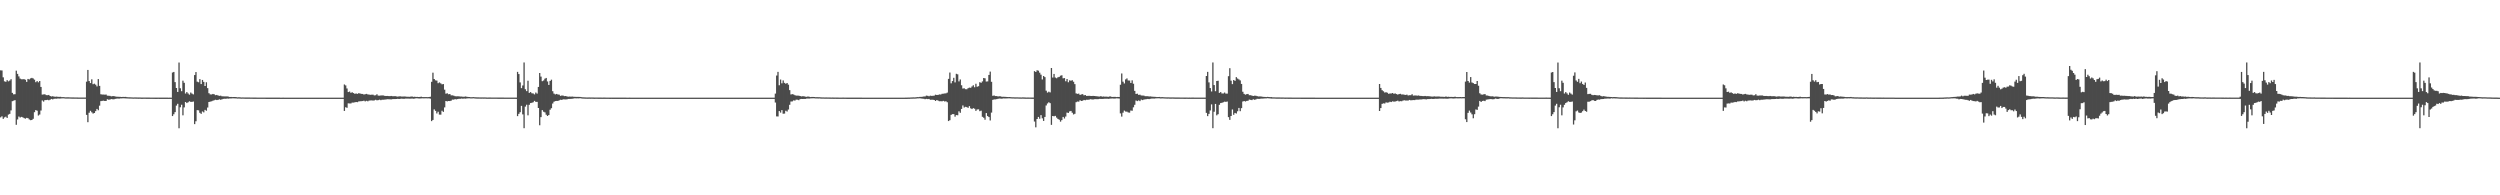 <?xml version="1.0" encoding="UTF-8"?>
<svg xmlns="http://www.w3.org/2000/svg" width="1920" height="150">
  <path d="M0 54.005h1v36.156H0zM1 54.103h1v35.265H1zM2 59.387h1v31.915H2zM3 62.486h1v27.681H3zM4 62.814h1v26.799H4zM5 61.532h1v29.040H5zM6 62.456h1v25.560H6zM7 61.859h1v25.602H7zM8 60.832h1v23.935H8zM9 71.318h1v6.391H9zM10 72.446h1v4.874H10zM11 72.327h1v4.575H11zM12 54.274h1v41.583H12zM13 56.729h1v35.041H13zM14 58.696h1v30.789H14zM15 60.368h1v29.903H15zM16 60.884h1v28.893H16zM17 60.876h1v29.241H17zM18 60.761h1v29.961H18zM19 61.214h1v29.942H19zM20 62.851h1v27.658H20zM21 60.619h1v30.155H21zM22 60.993h1v30.766H22zM23 60.215h1v32.108H23zM24 59.815h1v32.360H24zM25 60.278h1v30.974H25zM26 61.200h1v24.975H26zM27 63.111h1v21.402H27zM28 62.258h1v22.803H28zM29 63.213h1v25.523H29zM30 62.192h1v25.756H30zM31 66.765h1v18.119H31zM32 72.678h1v4.469H32zM33 72.486h1v5.526H33zM34 72.417h1v4.467H34zM35 73.063h1v3.806H35zM36 73.115h1v3.539H36zM37 72.917h1v4.066H37zM38 73.729h1v2.867H38zM39 74.065h1v1.895H39zM40 73.868h1v2.450H40zM41 74.166h1v1.692H41zM42 74.277h1v1.510H42zM43 74.215h1v1.598H43zM44 74.337h1v1.271H44zM45 74.383h1v1.344H45zM46 74.367h1v1.304H46zM47 74.575h1v1.000H47zM48 74.540h1v1.000H48zM49 74.644h1v1.000H49zM50 74.734h1v1.000H50zM51 74.705h1v1.000H51zM52 74.716h1v1.000H52zM53 74.732h1v1.000H53zM54 74.787h1v1.000H54zM55 74.805h1v1.000H55zM56 74.823h1v1.000H56zM57 74.830h1v1.000H57zM58 74.828h1v1.000H58zM59 74.876h1v1.000H59zM60 74.890h1v1.000H60zM61 74.902h1v1.000H61zM62 74.881h1v1.000H62zM63 74.883h1v1.000H63zM64 74.903h1v1.000H64zM65 74.901h1v1.000H65zM66 62.701h1v25.532H66zM67 53.718h1v40.145H67zM68 62.282h1v24.274H68zM69 63.800h1v21.275H69zM70 60.905h1v25.371H70zM71 64.654h1v22.590H71zM72 64.244h1v22.553H72zM73 65.040h1v20.316H73zM74 66.377h1v17.264H74zM75 60.743h1v23.930H75zM76 65.934h1v15.197H76zM77 72.387h1v5.299H77zM78 72.575h1v4.872H78zM79 72.577h1v4.729H79zM80 72.701h1v4.882H80zM81 72.610h1v4.908H81zM82 73.463h1v2.755H82zM83 73.514h1v3.062H83zM84 73.616h1v2.823H84zM85 73.959h1v2.127H85zM86 73.807h1v2.429H86zM87 73.783h1v2.483H87zM88 74.106h1v1.844H88zM89 74.266h1v1.505H89zM90 74.297h1v1.402H90zM91 74.358h1v1.428H91zM92 74.410h1v1.168H92zM93 74.494h1v1.100H93zM94 74.388h1v1.093H94zM95 74.430h1v1.103H95zM96 74.401h1v1.177H96zM97 74.605h1v1.000H97zM98 74.696h1v1.000H98zM99 74.706h1v1.000H99zM100 74.749h1v1.000H100zM101 74.787h1v1.000H101zM102 74.830h1v1.000H102zM103 74.779h1v1.000H103zM104 74.823h1v1.000H104zM105 74.849h1v1.000H105zM106 74.864h1v1.000H106zM107 74.846h1v1.000H107zM108 74.906h1v1.000H108zM109 74.911h1v1.000H109zM110 74.904h1v1.000H110zM111 74.899h1v1.000H111zM112 74.919h1v1.000H112zM113 74.929h1v1.000H113zM114 74.906h1v1.000H114zM115 74.933h1v1.000H115zM116 74.947h1v1.000H116zM117 74.942h1v1.000H117zM118 74.956h1v1.000H118zM119 74.957h1v1.000H119zM120 74.957h1v1.000H120zM121 74.954h1v1.000H121zM122 74.957h1v1.000H122zM123 74.961h1v1.000H123zM124 74.968h1v1.000H124zM125 74.978h1v1.000H125zM126 74.975h1v1.000H126zM127 74.968h1v1.000H127zM128 74.975h1v1.000H128zM129 74.987h1v1.000H129zM130 74.982h1v1.000H130zM131 74.984h1v1.000H131zM132 55.730h1v33.389H132zM133 55.268h1v32.501H133zM134 63.077h1v23.063H134zM135 67.584h1v13.500H135zM136 70.610h1v9.114H136zM137 48.015h1v50.508H137zM138 67.811h1v14.576H138zM139 70.047h1v10.401H139zM140 61.960h1v26.612H140zM141 63.606h1v18.873H141zM142 71.813h1v6.526H142zM143 70.696h1v8.471H143zM144 71.756h1v6.795H144zM145 72.686h1v5.073H145zM146 71.090h1v7.142H146zM147 71.891h1v6.341H147zM148 72.482h1v5.488H148zM149 57.638h1v37.672H149zM150 55.369h1v37.784H150zM151 62.715h1v21.871H151zM152 63.187h1v21.569H152zM153 60.772h1v25.837H153zM154 64.550h1v22.891H154zM155 61.408h1v24.182H155zM156 62.856h1v23.479H156zM157 66.051h1v18.307H157zM158 63.171h1v21.863H158zM159 67.681h1v14.907H159zM160 71.554h1v6.793H160zM161 72.497h1v5.557H161zM162 72.535h1v5.264H162zM163 72.127h1v5.250H163zM164 72.394h1v4.614H164zM165 73.134h1v3.440H165zM166 72.934h1v3.930H166zM167 73.315h1v3.389H167zM168 73.640h1v2.654H168zM169 73.498h1v3.124H169zM170 73.941h1v2.348H170zM171 73.980h1v1.947H171zM172 74.020h1v1.791H172zM173 74.053h1v1.816H173zM174 74.057h1v1.626H174zM175 74.186h1v1.569H175zM176 74.510h1v1.104H176zM177 74.446h1v1.185H177zM178 74.524h1v1.000H178zM179 74.516h1v1.019H179zM180 74.488h1v1.065H180zM181 74.604h1v1.000H181zM182 74.748h1v1.000H182zM183 74.665h1v1.000H183zM184 74.771h1v1.000H184zM185 74.836h1v1.000H185zM186 74.795h1v1.000H186zM187 74.829h1v1.000H187zM188 74.859h1v1.000H188zM189 74.865h1v1.000H189zM190 74.875h1v1.000H190zM191 74.872h1v1.000H191zM192 74.885h1v1.000H192zM193 74.898h1v1.000H193zM194 74.912h1v1.000H194zM195 74.911h1v1.000H195zM196 74.923h1v1.000H196zM197 74.936h1v1.000H197zM198 74.935h1v1.000H198zM199 74.935h1v1.000H199zM200 74.950h1v1.000H200zM201 74.947h1v1.000H201zM202 74.954h1v1.000H202zM203 74.951h1v1.000H203zM204 74.958h1v1.000H204zM205 74.961h1v1.000H205zM206 74.966h1v1.000H206zM207 74.962h1v1.000H207zM208 74.975h1v1.000H208zM209 74.974h1v1.000H209zM210 74.977h1v1.000H210zM211 74.974h1v1.000H211zM212 74.977h1v1.000H212zM213 74.980h1v1.000H213zM214 74.980h1v1.000H214zM215 74.984h1v1.000H215zM216 74.987h1v1.000H216zM217 74.983h1v1.000H217zM218 74.987h1v1.000H218zM219 74.984h1v1.000H219zM220 74.990h1v1.000H220zM221 74.990h1v1.000H221zM222 74.990h1v1.000H222zM223 74.989h1v1.000H223zM224 74.993h1v1.000H224zM225 74.993h1v1.000H225zM226 74.994h1v1.000H226zM227 74.994h1v1.000H227zM228 74.994h1v1.000H228zM229 74.995h1v1.000H229zM230 74.995h1v1.000H230zM231 74.995h1v1.000H231zM232 74.995h1v1.000H232zM233 74.996h1v1.000H233zM234 74.996h1v1.000H234zM235 74.997h1v1.000H235zM236 74.997h1v1.000H236zM237 74.997h1v1.000H237zM238 74.998h1v1.000H238zM239 74.997h1v1.000H239zM240 74.998h1v1.000H240zM241 74.998h1v1.000H241zM242 74.998h1v1.000H242zM243 74.998h1v1.000H243zM244 74.998h1v1.000H244zM245 74.999h1v1.000H245zM246 74.999h1v1.000H246zM247 74.999h1v1.000H247zM248 74.999h1v1.000H248zM249 74.999h1v1.000H249zM250 74.999h1v1.000H250zM251 74.999h1v1.000H251zM252 74.999h1v1.000H252zM253 74.999h1v1.000H253zM254 74.999h1v1.000H254zM255 74.999h1v1.000H255zM256 74.999h1v1.000H256zM257 75.000h1v1.000H257zM258 75.000h1v1.000H258zM259 75.000h1v1.000H259zM260 75.000h1v1.000H260zM261 75.000h1v1.000H261zM262 75.000h1v1.000H262zM263 75.000h1v1.000H263zM264 64.893h1v20.318H264zM265 65.604h1v16.781H265zM266 67.922h1v14.847H266zM267 70.688h1v8.651H267zM268 70.305h1v9.159H268zM269 71.274h1v8.172H269zM270 70.854h1v7.951H270zM271 71.500h1v7.277H271zM272 72.021h1v6.583H272zM273 71.791h1v6.525H273zM274 72.098h1v6.382H274zM275 71.557h1v6.393H275zM276 71.802h1v5.995H276zM277 72.075h1v5.660H277zM278 72.150h1v5.469H278zM279 72.604h1v4.697H279zM280 72.323h1v5.573H280zM281 72.082h1v5.324H281zM282 72.479h1v5.329H282zM283 72.664h1v4.578H283zM284 72.808h1v4.346H284zM285 72.716h1v4.386H285zM286 72.714h1v4.543H286zM287 73.272h1v3.854H287zM288 73.174h1v3.463H288zM289 72.374h1v4.660H289zM290 73.438h1v3.446H290zM291 73.459h1v3.068H291zM292 73.326h1v3.612H292zM293 73.291h1v3.305H293zM294 73.306h1v3.273H294zM295 73.628h1v2.874H295zM296 73.728h1v2.670H296zM297 73.694h1v2.516H297zM298 73.782h1v2.460H298zM299 73.808h1v2.461H299zM300 73.689h1v2.668H300zM301 73.886h1v2.241H301zM302 73.865h1v2.214H302zM303 73.836h1v2.254H303zM304 74.051h1v1.971H304zM305 74.170h1v1.728H305zM306 73.984h1v2.061H306zM307 73.973h1v1.885H307zM308 74.114h1v1.642H308zM309 74.118h1v1.752H309zM310 74.105h1v1.760H310zM311 74.126h1v1.596H311zM312 74.277h1v1.460H312zM313 74.305h1v1.438H313zM314 74.363h1v1.427H314zM315 74.168h1v1.610H315zM316 74.109h1v1.559H316zM317 74.419h1v1.409H317zM318 74.313h1v1.418H318zM319 74.434h1v1.050H319zM320 74.398h1v1.099H320zM321 74.471h1v1.134H321zM322 74.455h1v1.243H322zM323 74.226h1v1.324H323zM324 74.525h1v1.000H324zM325 74.570h1v1.000H325zM326 74.534h1v1.000H326zM327 74.525h1v1.000H327zM328 74.585h1v1.000H328zM329 74.512h1v1.000H329zM330 74.272h1v1.483H330zM331 62.814h1v30.231H331zM332 55.796h1v36.290H332zM333 60.678h1v23.339H333zM334 61.670h1v23.453H334zM335 61.896h1v25.255H335zM336 63.884h1v21.934H336zM337 63.302h1v24.689H337zM338 63.988h1v24.101H338zM339 64.788h1v20.265H339zM340 64.572h1v21.333H340zM341 68.886h1v13.589H341zM342 71.922h1v5.629H342zM343 71.648h1v6.217H343zM344 72.384h1v5.173H344zM345 72.192h1v5.438H345zM346 73.196h1v4.116H346zM347 73.193h1v3.308H347zM348 73.472h1v3.065H348zM349 73.883h1v2.272H349zM350 73.969h1v2.382H350zM351 73.919h1v2.160H351zM352 74.007h1v1.886H352zM353 74.138h1v1.745H353zM354 74.162h1v1.522H354zM355 74.289h1v1.546H355zM356 74.301h1v1.389H356zM357 74.083h1v1.674H357zM358 74.273h1v1.332H358zM359 74.462h1v1.041H359zM360 74.503h1v1.000H360zM361 74.645h1v1.000H361zM362 74.647h1v1.000H362zM363 74.535h1v1.000H363zM364 74.629h1v1.000H364zM365 74.720h1v1.000H365zM366 74.774h1v1.000H366zM367 74.765h1v1.000H367zM368 74.788h1v1.000H368zM369 74.820h1v1.000H369zM370 74.790h1v1.000H370zM371 74.822h1v1.000H371zM372 74.786h1v1.000H372zM373 74.858h1v1.000H373zM374 74.883h1v1.000H374zM375 74.871h1v1.000H375zM376 74.870h1v1.000H376zM377 74.897h1v1.000H377zM378 74.901h1v1.000H378zM379 74.895h1v1.000H379zM380 74.901h1v1.000H380zM381 74.903h1v1.000H381zM382 74.907h1v1.000H382zM383 74.925h1v1.000H383zM384 74.922h1v1.000H384zM385 74.915h1v1.000H385zM386 74.931h1v1.000H386zM387 74.941h1v1.000H387zM388 74.938h1v1.000H388zM389 74.947h1v1.000H389zM390 74.941h1v1.000H390zM391 74.946h1v1.000H391zM392 74.946h1v1.000H392zM393 74.941h1v1.000H393zM394 74.953h1v1.000H394zM395 74.951h1v1.000H395zM396 74.981h1v1.000H396zM397 55.193h1v33.972H397zM398 56.860h1v30.601H398zM399 63.294h1v22.875H399zM400 67.700h1v13.627H400zM401 65.659h1v22.181H401zM402 47.965h1v50.509H402zM403 68.565h1v13.293H403zM404 69.983h1v10.431H404zM405 61.984h1v26.579H405zM406 71.333h1v9.150H406zM407 70.692h1v8.478H407zM408 71.621h1v7.320H408zM409 71.757h1v6.792H409zM410 72.483h1v4.991H410zM411 71.090h1v7.143H411zM412 71.891h1v6.342H412zM413 66.770h1v16.172H413zM414 56.057h1v40.122H414zM415 58.832h1v31.105H415zM416 62.343h1v22.214H416zM417 61.800h1v23.995H417zM418 60.412h1v25.892H418zM419 59.855h1v28.237H419zM420 62.574h1v26.503H420zM421 65.228h1v23.117H421zM422 62.175h1v22.106H422zM423 61.174h1v21.906H423zM424 70.030h1v9.494H424zM425 71.905h1v6.219H425zM426 72.514h1v5.093H426zM427 72.140h1v5.361H427zM428 72.529h1v4.975H428zM429 72.702h1v4.329H429zM430 73.631h1v2.971H430zM431 73.301h1v3.450H431zM432 73.417h1v2.865H432zM433 73.851h1v2.496H433zM434 73.729h1v2.646H434zM435 74.070h1v2.239H435zM436 74.236h1v1.754H436zM437 74.161h1v1.798H437zM438 74.230h1v1.679H438zM439 74.116h1v1.690H439zM440 74.316h1v1.347H440zM441 74.335h1v1.153H441zM442 74.392h1v1.170H442zM443 74.413h1v1.102H443zM444 74.416h1v1.157H444zM445 74.422h1v1.020H445zM446 74.612h1v1.000H446zM447 74.716h1v1.000H447zM448 74.752h1v1.000H448zM449 74.825h1v1.000H449zM450 74.838h1v1.000H450zM451 74.855h1v1.000H451zM452 74.820h1v1.000H452zM453 74.878h1v1.000H453zM454 74.836h1v1.000H454zM455 74.873h1v1.000H455zM456 74.907h1v1.000H456zM457 74.904h1v1.000H457zM458 74.900h1v1.000H458zM459 74.916h1v1.000H459zM460 74.913h1v1.000H460zM461 74.916h1v1.000H461zM462 74.935h1v1.000H462zM463 74.932h1v1.000H463zM464 74.930h1v1.000H464zM465 74.951h1v1.000H465zM466 74.947h1v1.000H466zM467 74.950h1v1.000H467zM468 74.960h1v1.000H468zM469 74.956h1v1.000H469zM470 74.958h1v1.000H470zM471 74.970h1v1.000H471zM472 74.970h1v1.000H472zM473 74.972h1v1.000H473zM474 74.972h1v1.000H474zM475 74.974h1v1.000H475zM476 74.975h1v1.000H476zM477 74.977h1v1.000H477zM478 74.977h1v1.000H478zM479 74.982h1v1.000H479zM480 74.982h1v1.000H480zM481 74.984h1v1.000H481zM482 74.984h1v1.000H482zM483 74.983h1v1.000H483zM484 74.988h1v1.000H484zM485 74.986h1v1.000H485zM486 74.991h1v1.000H486zM487 74.990h1v1.000H487zM488 74.991h1v1.000H488zM489 74.992h1v1.000H489zM490 74.992h1v1.000H490zM491 74.993h1v1.000H491zM492 74.993h1v1.000H492zM493 74.994h1v1.000H493zM494 74.994h1v1.000H494zM495 74.996h1v1.000H495zM496 74.995h1v1.000H496zM497 74.996h1v1.000H497zM498 74.996h1v1.000H498zM499 74.997h1v1.000H499zM500 74.997h1v1.000H500zM501 74.997h1v1.000H501zM502 74.997h1v1.000H502zM503 74.998h1v1.000H503zM504 74.998h1v1.000H504zM505 74.998h1v1.000H505zM506 74.998h1v1.000H506zM507 74.999h1v1.000H507zM508 74.998h1v1.000H508zM509 74.999h1v1.000H509zM510 74.999h1v1.000H510zM511 74.998h1v1.000H511zM512 74.999h1v1.000H512zM513 74.999h1v1.000H513zM514 74.999h1v1.000H514zM515 74.999h1v1.000H515zM516 74.999h1v1.000H516zM517 74.999h1v1.000H517zM518 74.999h1v1.000H518zM519 74.999h1v1.000H519zM520 74.999h1v1.000H520zM521 74.999h1v1.000H521zM522 74.999h1v1.000H522zM523 74.999h1v1.000H523zM524 75.000h1v1.000H524zM525 75.000h1v1.000H525zM526 75.000h1v1.000H526zM527 75.000h1v1.000H527zM528 75.000h1v1.000H528zM529 75.000h1v1.000H529zM530 75.000h1v1.000H530zM531 75.000h1v1.000H531zM532 75.000h1v1.000H532zM533 75.000h1v1.000H533zM534 75.000h1v1.000H534zM535 75.000h1v1.000H535zM536 75.000h1v1.000H536zM537 75.000h1v1.000H537zM538 75.000h1v1.000H538zM539 75.000h1v1.000H539zM540 75.000h1v1.000H540zM541 75.000h1v1.000H541zM542 75.000h1v1.000H542zM543 75.000h1v1.000H543zM544 75.000h1v1.000H544zM545 75.000h1v1.000H545zM546 75.000h1v1.000H546zM547 75.000h1v1.000H547zM548 75.000h1v1.000H548zM549 75.000h1v1.000H549zM550 75.000h1v1.000H550zM551 75.000h1v1.000H551zM552 75.000h1v1.000H552zM553 75.000h1v1.000H553zM554 75.000h1v1.000H554zM555 75.000h1v1.000H555zM556 75.000h1v1.000H556zM557 75.000h1v1.000H557zM558 75.000h1v1.000H558zM559 75.000h1v1.000H559zM560 75.000h1v1.000H560zM561 75.000h1v1.000H561zM562 75.000h1v1.000H562zM563 75.000h1v1.000H563zM564 75.000h1v1.000H564zM565 75.000h1v1.000H565zM566 75.000h1v1.000H566zM567 75.000h1v1.000H567zM568 75.000h1v1.000H568zM569 75.000h1v1.000H569zM570 75.000h1v1.000H570zM571 75.000h1v1.000H571zM572 75.000h1v1.000H572zM573 75.000h1v1.000H573zM574 75.000h1v1.000H574zM575 75.000h1v1.000H575zM576 75.000h1v1.000H576zM577 75.000h1v1.000H577zM578 75.000h1v1.000H578zM579 75.000h1v1.000H579zM580 75.000h1v1.000H580zM581 75.000h1v1.000H581zM582 75.000h1v1.000H582zM583 75.000h1v1.000H583zM584 75.000h1v1.000H584zM585 75.000h1v1.000H585zM586 75.000h1v1.000H586zM587 75.000h1v1.000H587zM588 75.000h1v1.000H588zM589 75.000h1v1.000H589zM590 75.000h1v1.000H590zM591 75.000h1v1.000H591zM592 75.000h1v1.000H592zM593 75.000h1v1.000H593zM594 75.000h1v1.000H594zM595 71.864h1v6.856H595zM596 58.013h1v31.367H596zM597 55.191h1v34.251H597zM598 65.460h1v19.815H598zM599 61.082h1v25.378H599zM600 63.977h1v20.588H600zM601 61.771h1v25.566H601zM602 63.657h1v23.585H602zM603 64.324h1v20.741H603zM604 63.729h1v21.945H604zM605 65.029h1v19.072H605zM606 69.247h1v11.259H606zM607 72.571h1v5.429H607zM608 72.275h1v5.580H608zM609 72.566h1v4.562H609zM610 73.113h1v4.140H610zM611 73.415h1v3.121H611zM612 73.432h1v3.166H612zM613 73.451h1v3.495H613zM614 73.734h1v2.383H614zM615 74.042h1v1.919H615zM616 73.869h1v2.140H616zM617 73.910h1v2.062H617zM618 74.247h1v1.729H618zM619 74.318h1v1.407H619zM620 74.100h1v1.594H620zM621 74.314h1v1.403H621zM622 74.566h1v1.000H622zM623 74.470h1v1.056H623zM624 74.436h1v1.048H624zM625 74.472h1v1.042H625zM626 74.634h1v1.000H626zM627 74.602h1v1.000H627zM628 74.655h1v1.000H628zM629 74.642h1v1.000H629zM630 74.756h1v1.000H630zM631 74.799h1v1.000H631zM632 74.779h1v1.000H632zM633 74.836h1v1.000H633zM634 74.805h1v1.000H634zM635 74.847h1v1.000H635zM636 74.847h1v1.000H636zM637 74.872h1v1.000H637zM638 74.895h1v1.000H638zM639 74.856h1v1.000H639zM640 74.911h1v1.000H640zM641 74.898h1v1.000H641zM642 74.906h1v1.000H642zM643 74.923h1v1.000H643zM644 74.938h1v1.000H644zM645 74.946h1v1.000H645zM646 74.937h1v1.000H646zM647 74.932h1v1.000H647zM648 74.955h1v1.000H648zM649 74.954h1v1.000H649zM650 74.961h1v1.000H650zM651 74.960h1v1.000H651zM652 74.962h1v1.000H652zM653 74.971h1v1.000H653zM654 74.969h1v1.000H654zM655 74.975h1v1.000H655zM656 74.978h1v1.000H656zM657 74.979h1v1.000H657zM658 74.980h1v1.000H658zM659 74.976h1v1.000H659zM660 74.983h1v1.000H660zM661 74.980h1v1.000H661zM662 74.984h1v1.000H662zM663 74.984h1v1.000H663zM664 74.991h1v1.000H664zM665 74.987h1v1.000H665zM666 74.990h1v1.000H666zM667 74.990h1v1.000H667zM668 74.992h1v1.000H668zM669 74.991h1v1.000H669zM670 74.992h1v1.000H670zM671 74.993h1v1.000H671zM672 74.992h1v1.000H672zM673 74.994h1v1.000H673zM674 74.994h1v1.000H674zM675 74.996h1v1.000H675zM676 74.996h1v1.000H676zM677 74.996h1v1.000H677zM678 74.995h1v1.000H678zM679 74.997h1v1.000H679zM680 74.996h1v1.000H680zM681 74.997h1v1.000H681zM682 74.997h1v1.000H682zM683 74.997h1v1.000H683zM684 74.998h1v1.000H684zM685 74.998h1v1.000H685zM686 74.998h1v1.000H686zM687 74.998h1v1.000H687zM688 74.999h1v1.000H688zM689 74.998h1v1.000H689zM690 74.999h1v1.000H690zM691 74.997h1v1.000H691zM692 74.996h1v1.000H692zM693 74.995h1v1.000H693zM694 74.996h1v1.000H694zM695 74.967h1v1.000H695zM696 74.958h1v1.000H696zM697 74.930h1v1.000H697zM698 74.918h1v1.000H698zM699 74.843h1v1.000H699zM700 74.826h1v1.000H700zM701 74.753h1v1.000H701zM702 74.785h1v1.000H702zM703 74.720h1v1.000H703zM704 74.566h1v1.000H704zM705 74.581h1v1.000H705zM706 74.397h1v1.093H706zM707 74.372h1v1.320H707zM708 74.299h1v1.473H708zM709 74.085h1v1.783H709zM710 74.044h1v2.167H710zM711 73.419h1v2.509H711zM712 73.595h1v2.531H712zM713 73.918h1v2.056H713zM714 73.490h1v3.156H714zM715 73.629h1v2.948H715zM716 73.563h1v3.038H716zM717 73.400h1v3.400H717zM718 72.713h1v4.832H718zM719 72.969h1v3.832H719zM720 72.874h1v4.434H720zM721 72.518h1v5.250H721zM722 72.603h1v5.136H722zM723 72.060h1v5.785H723zM724 71.915h1v5.552H724zM725 71.762h1v6.179H725zM726 71.656h1v6.128H726zM727 71.135h1v7.429H727zM728 60.577h1v32.378H728zM729 55.683h1v36.652H729zM730 64.001h1v24.215H730zM731 62.252h1v25.382H731zM732 59.769h1v27.888H732zM733 63.286h1v26.338H733zM734 56.656h1v31.711H734zM735 57.108h1v31.433H735zM736 62.496h1v23.017H736zM737 61.017h1v25.606H737zM738 65.479h1v18.166H738zM739 68.003h1v12.996H739zM740 67.781h1v14.827H740zM741 68.507h1v13.502H741zM742 68.538h1v13.717H742zM743 67.736h1v15.128H743zM744 67.258h1v14.235H744zM745 67.406h1v15.817H745zM746 66.427h1v17.351H746zM747 65.499h1v17.544H747zM748 67.022h1v16.467H748zM749 64.304h1v20.852H749zM750 66.629h1v17.452H750zM751 66.204h1v17.770H751zM752 63.126h1v22.285H752zM753 63.586h1v21.427H753zM754 62.511h1v27.180H754zM755 59.888h1v30.534H755zM756 60.149h1v31.825H756zM757 62.624h1v24.235H757zM758 62.496h1v26.642H758zM759 57.564h1v32.363H759zM760 54.982h1v37.514H760zM761 62.804h1v23.670H761zM762 73.596h1v3.089H762zM763 73.318h1v3.025H763zM764 73.765h1v2.570H764zM765 73.787h1v2.367H765zM766 74.078h1v1.800H766zM767 73.949h1v1.731H767zM768 74.002h1v1.723H768zM769 74.330h1v1.512H769zM770 74.310h1v1.263H770zM771 74.365h1v1.244H771zM772 74.401h1v1.201H772zM773 74.490h1v1.095H773zM774 74.523h1v1.000H774zM775 74.498h1v1.000H775zM776 74.628h1v1.000H776zM777 74.696h1v1.000H777zM778 74.684h1v1.000H778zM779 74.767h1v1.000H779zM780 74.732h1v1.000H780zM781 74.743h1v1.000H781zM782 74.778h1v1.000H782zM783 74.803h1v1.000H783zM784 74.835h1v1.000H784zM785 74.775h1v1.000H785zM786 74.827h1v1.000H786zM787 74.867h1v1.000H787zM788 74.893h1v1.000H788zM789 74.864h1v1.000H789zM790 74.898h1v1.000H790zM791 74.886h1v1.000H791zM792 74.906h1v1.000H792zM793 74.912h1v1.000H793zM794 54.624h1v38.719H794zM795 55.272h1v42.530H795zM796 53.939h1v37.464H796zM797 54.259h1v35.562H797zM798 55.816h1v35.392H798zM799 57.359h1v31.060H799zM800 61.044h1v29.812H800zM801 58.353h1v34.549H801zM802 59.261h1v30.547H802zM803 69.637h1v11.361H803zM804 71.121h1v8.362H804zM805 70.414h1v8.147H805zM806 70.973h1v8.258H806zM807 52.233h1v43.683H807zM808 59.569h1v29.507H808zM809 56.800h1v32.549H809zM810 59.560h1v29.426H810zM811 60.112h1v30.223H811zM812 59.350h1v32.002H812zM813 59.011h1v32.952H813zM814 58.107h1v35.347H814zM815 57.823h1v34.436H815zM816 60.149h1v29.676H816zM817 59.931h1v31.100H817zM818 62.418h1v27.074H818zM819 60.659h1v25.801H819zM820 63.181h1v23.548H820zM821 61.678h1v23.854H821zM822 62.028h1v23.191H822zM823 61.575h1v24.994H823zM824 62.777h1v25.143H824zM825 64.639h1v22.753H825zM826 71.727h1v6.751H826zM827 72.079h1v5.880H827zM828 71.899h1v6.169H828zM829 72.906h1v4.086H829zM830 72.499h1v5.049H830zM831 72.293h1v5.083H831zM832 73.238h1v3.505H832zM833 72.980h1v4.005H833zM834 73.661h1v2.937H834zM835 73.603h1v3.055H835zM836 73.588h1v2.920H836zM837 73.658h1v2.523H837zM838 73.725h1v2.631H838zM839 73.647h1v2.809H839zM840 73.723h1v2.486H840zM841 73.845h1v2.275H841zM842 73.956h1v2.230H842zM843 74.110h1v2.008H843zM844 74.146h1v1.778H844zM845 73.823h1v2.176H845zM846 74.261h1v1.735H846zM847 74.086h1v1.866H847zM848 74.260h1v1.587H848zM849 74.197h1v1.610H849zM850 74.267h1v1.570H850zM851 74.331h1v1.595H851zM852 73.913h1v1.817H852zM853 74.350h1v1.345H853zM854 74.429h1v1.167H854zM855 74.406h1v1.318H855zM856 74.393h1v1.287H856zM857 74.545h1v1.000H857zM858 74.434h1v1.128H858zM859 74.490h1v1.200H859zM860 65.061h1v22.049H860zM861 56.416h1v33.157H861zM862 62.709h1v23.802H862zM863 64.100h1v20.825H863zM864 60.987h1v24.668H864zM865 60.213h1v25.537H865zM866 61.805h1v24.559H866zM867 61.825h1v24.708H867zM868 63.715h1v21.186H868zM869 61.673h1v23.393H869zM870 64.303h1v18.129H870zM871 69.767h1v10.737H871zM872 72.127h1v5.092H872zM873 71.943h1v5.730H873zM874 72.876h1v4.241H874zM875 72.683h1v4.967H875zM876 73.304h1v3.200H876zM877 73.348h1v3.543H877zM878 73.440h1v3.052H878zM879 73.881h1v2.431H879zM880 73.899h1v2.283H880zM881 73.884h1v2.072H881zM882 74.070h1v2.063H882zM883 74.051h1v1.814H883zM884 74.180h1v1.569H884zM885 74.302h1v1.378H885zM886 74.336h1v1.381H886zM887 74.412h1v1.176H887zM888 74.530h1v1.000H888zM889 74.493h1v1.000H889zM890 74.448h1v1.085H890zM891 74.650h1v1.000H891zM892 74.572h1v1.000H892zM893 74.634h1v1.000H893zM894 74.695h1v1.000H894zM895 74.743h1v1.000H895zM896 74.765h1v1.000H896zM897 74.750h1v1.000H897zM898 74.811h1v1.000H898zM899 74.827h1v1.000H899zM900 74.791h1v1.000H900zM901 74.807h1v1.000H901zM902 74.862h1v1.000H902zM903 74.876h1v1.000H903zM904 74.876h1v1.000H904zM905 74.871h1v1.000H905zM906 74.902h1v1.000H906zM907 74.884h1v1.000H907zM908 74.899h1v1.000H908zM909 74.911h1v1.000H909zM910 74.912h1v1.000H910zM911 74.885h1v1.000H911zM912 74.933h1v1.000H912zM913 74.925h1v1.000H913zM914 74.938h1v1.000H914zM915 74.909h1v1.000H915zM916 74.926h1v1.000H916zM917 74.935h1v1.000H917zM918 74.937h1v1.000H918zM919 74.939h1v1.000H919zM920 74.940h1v1.000H920zM921 74.943h1v1.000H921zM922 74.952h1v1.000H922zM923 74.943h1v1.000H923zM924 74.955h1v1.000H924zM925 74.951h1v1.000H925zM926 58.368h1v28.335H926zM927 55.172h1v33.999H927zM928 63.284h1v24.155H928zM929 67.658h1v17.179H929zM930 70.235h1v9.928H930zM931 47.969h1v50.505H931zM932 65.351h1v20.447H932zM933 70.027h1v9.804H933zM934 62.204h1v26.358H934zM935 61.979h1v25.727H935zM936 71.338h1v9.144H936zM937 70.694h1v8.476H937zM938 71.766h1v7.178H938zM939 71.758h1v6.793H939zM940 71.090h1v6.967H940zM941 71.891h1v6.344H941zM942 71.895h1v6.077H942zM943 58.520h1v31.445H943zM944 52.359h1v39.699H944zM945 61.936h1v27.176H945zM946 64.616h1v19.439H946zM947 61.461h1v26.711H947zM948 62.102h1v24.638H948zM949 59.228h1v27.952H949zM950 60.300h1v25.151H950zM951 60.984h1v21.905H951zM952 61.756h1v23.624H952zM953 64.443h1v18.612H953zM954 70.448h1v7.526H954zM955 72.082h1v5.492H955zM956 72.698h1v5.253H956zM957 72.272h1v5.225H957zM958 72.152h1v5.207H958zM959 73.091h1v3.421H959zM960 73.122h1v3.600H960zM961 73.444h1v3.460H961zM962 73.740h1v2.499H962zM963 73.455h1v3.192H963zM964 73.544h1v2.865H964zM965 73.836h1v2.060H965zM966 74.105h1v1.815H966zM967 74.026h1v1.900H967zM968 74.084h1v1.642H968zM969 74.309h1v1.403H969zM970 74.370h1v1.303H970zM971 74.449h1v1.127H971zM972 74.525h1v1.030H972zM973 74.394h1v1.045H973zM974 74.502h1v1.016H974zM975 74.582h1v1.042H975zM976 74.568h1v1.141H976zM977 74.732h1v1.000H977zM978 74.729h1v1.000H978zM979 74.777h1v1.000H979zM980 74.825h1v1.000H980zM981 74.808h1v1.000H981zM982 74.823h1v1.000H982zM983 74.837h1v1.000H983zM984 74.878h1v1.000H984zM985 74.846h1v1.000H985zM986 74.895h1v1.000H986zM987 74.905h1v1.000H987zM988 74.883h1v1.000H988zM989 74.911h1v1.000H989zM990 74.905h1v1.000H990zM991 74.924h1v1.000H991zM992 74.937h1v1.000H992zM993 74.935h1v1.000H993zM994 74.948h1v1.000H994zM995 74.954h1v1.000H995zM996 74.953h1v1.000H996zM997 74.949h1v1.000H997zM998 74.952h1v1.000H998zM999 74.967h1v1.000H999zM1000 74.966h1v1.000H1000zM1001 74.967h1v1.000H1001zM1002 74.970h1v1.000H1002zM1003 74.970h1v1.000H1003zM1004 74.977h1v1.000H1004zM1005 74.969h1v1.000H1005zM1006 74.975h1v1.000H1006zM1007 74.978h1v1.000H1007zM1008 74.980h1v1.000H1008zM1009 74.980h1v1.000H1009zM1010 74.985h1v1.000H1010zM1011 74.988h1v1.000H1011zM1012 74.988h1v1.000H1012zM1013 74.989h1v1.000H1013zM1014 74.989h1v1.000H1014zM1015 74.989h1v1.000H1015zM1016 74.990h1v1.000H1016zM1017 74.992h1v1.000H1017zM1018 74.991h1v1.000H1018zM1019 74.991h1v1.000H1019zM1020 74.992h1v1.000H1020zM1021 74.994h1v1.000H1021zM1022 74.994h1v1.000H1022zM1023 74.994h1v1.000H1023zM1024 74.995h1v1.000H1024zM1025 74.995h1v1.000H1025zM1026 74.996h1v1.000H1026zM1027 74.996h1v1.000H1027zM1028 74.996h1v1.000H1028zM1029 74.996h1v1.000H1029zM1030 74.996h1v1.000H1030zM1031 74.997h1v1.000H1031zM1032 74.998h1v1.000H1032zM1033 74.998h1v1.000H1033zM1034 74.998h1v1.000H1034zM1035 74.998h1v1.000H1035zM1036 74.998h1v1.000H1036zM1037 74.998h1v1.000H1037zM1038 74.999h1v1.000H1038zM1039 74.999h1v1.000H1039zM1040 74.999h1v1.000H1040zM1041 74.999h1v1.000H1041zM1042 74.999h1v1.000H1042zM1043 74.999h1v1.000H1043zM1044 74.999h1v1.000H1044zM1045 74.999h1v1.000H1045zM1046 74.999h1v1.000H1046zM1047 74.999h1v1.000H1047zM1048 74.999h1v1.000H1048zM1049 74.999h1v1.000H1049zM1050 74.999h1v1.000H1050zM1051 75.000h1v1.000H1051zM1052 74.999h1v1.000H1052zM1053 74.999h1v1.000H1053zM1054 75.000h1v1.000H1054zM1055 75.000h1v1.000H1055zM1056 75.000h1v1.000H1056zM1057 75.000h1v1.000H1057zM1058 74.987h1v1.000H1058zM1059 64.506h1v20.735H1059zM1060 67.554h1v15.427H1060zM1061 69.265h1v10.485H1061zM1062 70.107h1v9.275H1062zM1063 71.060h1v8.456H1063zM1064 70.798h1v7.857H1064zM1065 71.225h1v7.608H1065zM1066 72.021h1v6.670H1066zM1067 71.791h1v6.321H1067zM1068 71.765h1v6.622H1068zM1069 71.421h1v6.377H1069zM1070 72.052h1v6.027H1070zM1071 71.734h1v6.220H1071zM1072 72.244h1v5.414H1072zM1073 72.651h1v4.686H1073zM1074 72.264h1v5.651H1074zM1075 72.043h1v5.643H1075zM1076 72.531h1v5.248H1076zM1077 72.502h1v4.755H1077zM1078 72.748h1v4.255H1078zM1079 72.892h1v4.316H1079zM1080 72.645h1v4.582H1080zM1081 73.302h1v3.900H1081zM1082 73.097h1v3.674H1082zM1083 73.089h1v3.947H1083zM1084 72.320h1v4.649H1084zM1085 73.442h1v3.433H1085zM1086 73.298h1v3.584H1086zM1087 73.296h1v3.264H1087zM1088 73.459h1v3.096H1088zM1089 73.300h1v3.241H1089zM1090 73.635h1v2.733H1090zM1091 73.653h1v2.740H1091zM1092 73.784h1v2.461H1092zM1093 73.819h1v2.323H1093zM1094 73.662h1v2.586H1094zM1095 73.893h1v2.428H1095zM1096 73.853h1v2.242H1096zM1097 73.857h1v2.246H1097zM1098 74.049h1v1.951H1098zM1099 74.130h1v1.773H1099zM1100 74.197h1v1.833H1100zM1101 73.978h1v1.974H1101zM1102 74.121h1v1.687H1102zM1103 74.120h1v1.752H1103zM1104 74.100h1v1.753H1104zM1105 74.119h1v1.608H1105zM1106 74.307h1v1.427H1106zM1107 74.270h1v1.461H1107zM1108 74.357h1v1.440H1108zM1109 74.380h1v1.368H1109zM1110 74.099h1v1.680H1110zM1111 74.414h1v1.407H1111zM1112 74.305h1v1.420H1112zM1113 74.424h1v1.131H1113zM1114 74.398h1v1.100H1114zM1115 74.467h1v1.138H1115zM1116 74.459h1v1.240H1116zM1117 74.220h1v1.329H1117zM1118 74.524h1v1.000H1118zM1119 74.572h1v1.000H1119zM1120 74.543h1v1.015H1120zM1121 74.521h1v1.006H1121zM1122 74.588h1v1.000H1122zM1123 74.510h1v1.000H1123zM1124 74.515h1v1.008H1124zM1125 62.681h1v28.898H1125zM1126 55.298h1v38.467H1126zM1127 62.190h1v24.469H1127zM1128 63.450h1v21.473H1128zM1129 59.194h1v27.215H1129zM1130 63.337h1v24.479H1130zM1131 63.841h1v27.013H1131zM1132 64.494h1v23.230H1132zM1133 64.508h1v19.559H1133zM1134 62.210h1v22.175H1134zM1135 65.866h1v15.984H1135zM1136 71.638h1v5.899H1136zM1137 72.574h1v5.759H1137zM1138 72.696h1v4.810H1138zM1139 72.423h1v4.941H1139zM1140 72.263h1v5.403H1140zM1141 73.337h1v3.200H1141zM1142 73.361h1v3.027H1142zM1143 73.697h1v2.551H1143zM1144 73.923h1v2.181H1144zM1145 73.994h1v2.139H1145zM1146 73.907h1v2.355H1146zM1147 74.276h1v1.847H1147zM1148 74.130h1v1.538H1148zM1149 74.147h1v1.710H1149zM1150 74.257h1v1.781H1150zM1151 74.415h1v1.258H1151zM1152 74.465h1v1.000H1152zM1153 74.474h1v1.019H1153zM1154 74.557h1v1.000H1154zM1155 74.564h1v1.000H1155zM1156 74.601h1v1.000H1156zM1157 74.617h1v1.000H1157zM1158 74.576h1v1.000H1158zM1159 74.714h1v1.000H1159zM1160 74.742h1v1.000H1160zM1161 74.796h1v1.000H1161zM1162 74.784h1v1.000H1162zM1163 74.794h1v1.000H1163zM1164 74.819h1v1.000H1164zM1165 74.836h1v1.000H1165zM1166 74.828h1v1.000H1166zM1167 74.864h1v1.000H1167zM1168 74.876h1v1.000H1168zM1169 74.818h1v1.000H1169zM1170 74.882h1v1.000H1170zM1171 74.894h1v1.000H1171zM1172 74.891h1v1.000H1172zM1173 74.882h1v1.000H1173zM1174 74.913h1v1.000H1174zM1175 74.896h1v1.000H1175zM1176 74.910h1v1.000H1176zM1177 74.911h1v1.000H1177zM1178 74.915h1v1.000H1178zM1179 74.918h1v1.000H1179zM1180 74.920h1v1.000H1180zM1181 74.934h1v1.000H1181zM1182 74.934h1v1.000H1182zM1183 74.940h1v1.000H1183zM1184 74.944h1v1.000H1184zM1185 74.938h1v1.000H1185zM1186 74.945h1v1.000H1186zM1187 74.932h1v1.000H1187zM1188 74.953h1v1.000H1188zM1189 74.950h1v1.000H1189zM1190 74.961h1v1.000H1190zM1191 55.730h1v33.392H1191zM1192 55.278h1v32.494H1192zM1193 63.076h1v23.049H1193zM1194 67.575h1v13.528H1194zM1195 70.618h1v9.101H1195zM1196 48.008h1v50.511H1196zM1197 67.810h1v14.594H1197zM1198 70.045h1v10.395H1198zM1199 61.961h1v26.609H1199zM1200 63.602h1v18.876H1200zM1201 71.816h1v8.663H1201zM1202 70.693h1v8.472H1202zM1203 71.755h1v6.792H1203zM1204 72.796h1v4.965H1204zM1205 71.089h1v7.143H1205zM1206 71.891h1v6.339H1206zM1207 72.631h1v5.340H1207zM1208 58.164h1v37.478H1208zM1209 55.603h1v36.792H1209zM1210 61.785h1v23.726H1210zM1211 62.845h1v22.070H1211zM1212 60.560h1v25.835H1212zM1213 63.884h1v22.924H1213zM1214 62.598h1v23.895H1214zM1215 64.469h1v20.943H1215zM1216 65.219h1v18.929H1216zM1217 63.369h1v21.902H1217zM1218 67.465h1v18.346H1218zM1219 72.273h1v5.848H1219zM1220 72.092h1v6.058H1220zM1221 72.050h1v5.645H1221zM1222 72.828h1v4.298H1222zM1223 73.103h1v3.732H1223zM1224 72.898h1v4.572H1224zM1225 73.012h1v4.575H1225zM1226 73.238h1v3.453H1226zM1227 73.244h1v3.203H1227zM1228 73.138h1v3.407H1228zM1229 73.692h1v2.456H1229zM1230 74.028h1v2.062H1230zM1231 73.837h1v2.197H1231zM1232 73.958h1v1.843H1232zM1233 74.179h1v1.573H1233zM1234 74.347h1v1.308H1234zM1235 74.325h1v1.336H1235zM1236 74.446h1v1.329H1236zM1237 74.472h1v1.000H1237zM1238 74.601h1v1.000H1238zM1239 74.519h1v1.000H1239zM1240 74.568h1v1.040H1240zM1241 74.607h1v1.000H1241zM1242 74.687h1v1.000H1242zM1243 74.788h1v1.000H1243zM1244 74.822h1v1.000H1244zM1245 74.815h1v1.000H1245zM1246 74.829h1v1.000H1246zM1247 74.835h1v1.000H1247zM1248 74.867h1v1.000H1248zM1249 74.878h1v1.000H1249zM1250 74.893h1v1.000H1250zM1251 74.854h1v1.000H1251zM1252 74.901h1v1.000H1252zM1253 74.901h1v1.000H1253zM1254 74.881h1v1.000H1254zM1255 74.925h1v1.000H1255zM1256 74.918h1v1.000H1256zM1257 74.928h1v1.000H1257zM1258 74.937h1v1.000H1258zM1259 74.947h1v1.000H1259zM1260 74.945h1v1.000H1260zM1261 74.954h1v1.000H1261zM1262 74.960h1v1.000H1262zM1263 74.947h1v1.000H1263zM1264 74.965h1v1.000H1264zM1265 74.965h1v1.000H1265zM1266 74.966h1v1.000H1266zM1267 74.973h1v1.000H1267zM1268 74.976h1v1.000H1268zM1269 74.978h1v1.000H1269zM1270 74.980h1v1.000H1270zM1271 74.974h1v1.000H1271zM1272 74.982h1v1.000H1272zM1273 74.980h1v1.000H1273zM1274 74.981h1v1.000H1274zM1275 74.980h1v1.000H1275zM1276 74.986h1v1.000H1276zM1277 74.986h1v1.000H1277zM1278 74.989h1v1.000H1278zM1279 74.989h1v1.000H1279zM1280 74.992h1v1.000H1280zM1281 74.991h1v1.000H1281zM1282 74.992h1v1.000H1282zM1283 74.993h1v1.000H1283zM1284 74.992h1v1.000H1284zM1285 74.991h1v1.000H1285zM1286 74.993h1v1.000H1286zM1287 74.994h1v1.000H1287zM1288 74.995h1v1.000H1288zM1289 74.996h1v1.000H1289zM1290 74.996h1v1.000H1290zM1291 74.996h1v1.000H1291zM1292 74.996h1v1.000H1292zM1293 74.996h1v1.000H1293zM1294 74.997h1v1.000H1294zM1295 74.997h1v1.000H1295zM1296 74.997h1v1.000H1296zM1297 74.998h1v1.000H1297zM1298 74.998h1v1.000H1298zM1299 74.998h1v1.000H1299zM1300 74.998h1v1.000H1300zM1301 74.998h1v1.000H1301zM1302 74.998h1v1.000H1302zM1303 74.999h1v1.000H1303zM1304 74.999h1v1.000H1304zM1305 74.999h1v1.000H1305zM1306 74.999h1v1.000H1306zM1307 74.999h1v1.000H1307zM1308 74.999h1v1.000H1308zM1309 74.999h1v1.000H1309zM1310 74.999h1v1.000H1310zM1311 74.999h1v1.000H1311zM1312 74.999h1v1.000H1312zM1313 74.999h1v1.000H1313zM1314 74.999h1v1.000H1314zM1315 74.999h1v1.000H1315zM1316 74.999h1v1.000H1316zM1317 75.000h1v1.000H1317zM1318 75.000h1v1.000H1318zM1319 75.000h1v1.000H1319zM1320 75.000h1v1.000H1320zM1321 75.000h1v1.000H1321zM1322 75.000h1v1.000H1322zM1323 64.875h1v20.292H1323zM1324 65.483h1v17.011H1324zM1325 67.830h1v14.776H1325zM1326 70.636h1v8.908H1326zM1327 70.403h1v8.996H1327zM1328 71.293h1v8.215H1328zM1329 70.921h1v7.895H1329zM1330 71.526h1v7.315H1330zM1331 72.069h1v6.589H1331zM1332 71.797h1v6.510H1332zM1333 72.066h1v6.392H1333zM1334 71.617h1v6.289H1334zM1335 71.843h1v6.011H1335zM1336 72.095h1v5.640H1336zM1337 72.151h1v5.464H1337zM1338 72.593h1v4.684H1338zM1339 72.303h1v5.617H1339zM1340 72.101h1v5.282H1340zM1341 72.476h1v5.321H1341zM1342 72.663h1v4.582H1342zM1343 72.816h1v4.318H1343zM1344 72.719h1v4.380H1344zM1345 72.716h1v4.553H1345zM1346 73.264h1v3.844H1346zM1347 73.153h1v3.584H1347zM1348 72.357h1v4.663H1348zM1349 73.447h1v3.433H1349zM1350 73.458h1v3.062H1350zM1351 73.334h1v3.609H1351zM1352 73.295h1v3.309H1352zM1353 73.304h1v3.272H1353zM1354 73.626h1v2.887H1354zM1355 73.727h1v2.667H1355zM1356 73.683h1v2.529H1356zM1357 73.787h1v2.451H1357zM1358 73.807h1v2.461H1358zM1359 73.681h1v2.675H1359zM1360 73.883h1v2.255H1360zM1361 73.870h1v2.205H1361zM1362 73.837h1v2.245H1362zM1363 74.049h1v1.970H1363zM1364 74.174h1v1.722H1364zM1365 73.987h1v2.058H1365zM1366 73.974h1v1.886H1366zM1367 74.113h1v1.643H1367zM1368 74.117h1v1.756H1368zM1369 74.103h1v1.762H1369zM1370 74.129h1v1.595H1370zM1371 74.302h1v1.437H1371zM1372 74.274h1v1.470H1372zM1373 74.361h1v1.431H1373zM1374 74.171h1v1.605H1374zM1375 74.114h1v1.554H1375zM1376 74.420h1v1.408H1376zM1377 74.317h1v1.413H1377zM1378 74.435h1v1.086H1378zM1379 74.400h1v1.098H1379zM1380 74.473h1v1.133H1380zM1381 74.455h1v1.245H1381zM1382 74.223h1v1.327H1382zM1383 74.527h1v1.000H1383zM1384 74.570h1v1.000H1384zM1385 74.534h1v1.000H1385zM1386 74.526h1v1.000H1386zM1387 74.585h1v1.000H1387zM1388 74.513h1v1.000H1388zM1389 74.394h1v1.124H1389zM1390 62.775h1v30.734H1390zM1391 56.786h1v35.487H1391zM1392 61.644h1v22.733H1392zM1393 62.658h1v22.385H1393zM1394 61.605h1v24.381H1394zM1395 63.151h1v23.918H1395zM1396 62.920h1v22.561H1396zM1397 64.880h1v20.828H1397zM1398 64.525h1v18.648H1398zM1399 64.505h1v22.546H1399zM1400 68.296h1v14.599H1400zM1401 72.543h1v5.023H1401zM1402 72.592h1v5.436H1402zM1403 72.248h1v5.268H1403zM1404 72.674h1v4.381H1404zM1405 72.551h1v4.801H1405zM1406 72.998h1v3.362H1406zM1407 72.944h1v3.466H1407zM1408 73.278h1v3.351H1408zM1409 73.996h1v2.426H1409zM1410 73.869h1v2.219H1410zM1411 73.738h1v2.123H1411zM1412 74.220h1v1.551H1412zM1413 74.105h1v1.683H1413zM1414 74.173h1v1.537H1414zM1415 74.292h1v1.499H1415zM1416 74.392h1v1.191H1416zM1417 74.526h1v1.000H1417zM1418 74.537h1v1.091H1418zM1419 74.525h1v1.016H1419zM1420 74.556h1v1.000H1420zM1421 74.446h1v1.021H1421zM1422 74.637h1v1.000H1422zM1423 74.672h1v1.000H1423zM1424 74.732h1v1.000H1424zM1425 74.758h1v1.000H1425zM1426 74.746h1v1.000H1426zM1427 74.793h1v1.000H1427zM1428 74.806h1v1.000H1428zM1429 74.827h1v1.000H1429zM1430 74.850h1v1.000H1430zM1431 74.854h1v1.000H1431zM1432 74.855h1v1.000H1432zM1433 74.793h1v1.000H1433zM1434 74.863h1v1.000H1434zM1435 74.882h1v1.000H1435zM1436 74.864h1v1.000H1436zM1437 74.893h1v1.000H1437zM1438 74.910h1v1.000H1438zM1439 74.913h1v1.000H1439zM1440 74.892h1v1.000H1440zM1441 74.924h1v1.000H1441zM1442 74.918h1v1.000H1442zM1443 74.931h1v1.000H1443zM1444 74.915h1v1.000H1444zM1445 74.935h1v1.000H1445zM1446 74.929h1v1.000H1446zM1447 74.942h1v1.000H1447zM1448 74.944h1v1.000H1448zM1449 74.950h1v1.000H1449zM1450 74.947h1v1.000H1450zM1451 74.951h1v1.000H1451zM1452 74.945h1v1.000H1452zM1453 74.952h1v1.000H1453zM1454 74.954h1v1.000H1454zM1455 74.984h1v1.000H1455zM1456 74.986h1v1.000H1456zM1457 74.986h1v1.000H1457zM1458 74.989h1v1.000H1458zM1459 74.990h1v1.000H1459zM1460 74.988h1v1.000H1460zM1461 74.990h1v1.000H1461zM1462 74.991h1v1.000H1462zM1463 74.990h1v1.000H1463zM1464 74.992h1v1.000H1464zM1465 74.993h1v1.000H1465zM1466 74.994h1v1.000H1466zM1467 74.994h1v1.000H1467zM1468 74.994h1v1.000H1468zM1469 74.996h1v1.000H1469zM1470 74.996h1v1.000H1470zM1471 74.996h1v1.000H1471zM1472 74.996h1v1.000H1472zM1473 74.997h1v1.000H1473zM1474 74.996h1v1.000H1474zM1475 74.997h1v1.000H1475zM1476 74.997h1v1.000H1476zM1477 74.997h1v1.000H1477zM1478 74.998h1v1.000H1478zM1479 74.997h1v1.000H1479zM1480 74.997h1v1.000H1480zM1481 74.998h1v1.000H1481zM1482 74.998h1v1.000H1482zM1483 74.998h1v1.000H1483zM1484 74.998h1v1.000H1484zM1485 74.999h1v1.000H1485zM1486 74.996h1v1.000H1486zM1487 74.996h1v1.000H1487zM1488 74.996h1v1.000H1488zM1489 74.971h1v1.000H1489zM1490 74.955h1v1.000H1490zM1491 74.950h1v1.000H1491zM1492 74.916h1v1.000H1492zM1493 74.846h1v1.000H1493zM1494 74.827h1v1.000H1494zM1495 74.750h1v1.000H1495zM1496 74.778h1v1.000H1496zM1497 74.737h1v1.000H1497zM1498 74.575h1v1.000H1498zM1499 74.572h1v1.000H1499zM1500 74.420h1v1.078H1500zM1501 74.410h1v1.126H1501zM1502 74.267h1v1.511H1502zM1503 74.134h1v1.669H1503zM1504 74.131h1v2.225H1504zM1505 74.037h1v1.966H1505zM1506 73.425h1v2.590H1506zM1507 73.983h1v2.216H1507zM1508 73.510h1v2.946H1508zM1509 73.525h1v3.142H1509zM1510 73.562h1v3.133H1510zM1511 73.561h1v3.427H1511zM1512 72.660h1v4.757H1512zM1513 72.723h1v4.003H1513zM1514 72.553h1v4.784H1514zM1515 72.119h1v5.498H1515zM1516 72.513h1v5.199H1516zM1517 71.943h1v5.980H1517zM1518 71.674h1v5.793H1518zM1519 71.872h1v6.171H1519zM1520 71.963h1v6.558H1520zM1521 71.050h1v7.396H1521zM1522 63.639h1v23.599H1522zM1523 54.172h1v39.987H1523zM1524 59.667h1v29.800H1524zM1525 61.423h1v25.546H1525zM1526 61.165h1v25.916H1526zM1527 61.120h1v28.070H1527zM1528 64.379h1v23.556H1528zM1529 61.301h1v27.525H1529zM1530 62.527h1v22.884H1530zM1531 60.929h1v27.027H1531zM1532 63.573h1v24.940H1532zM1533 67.345h1v14.525H1533zM1534 65.913h1v16.660H1534zM1535 67.340h1v15.175H1535zM1536 68.620h1v12.760H1536zM1537 68.094h1v14.909H1537zM1538 67.271h1v14.833H1538zM1539 66.956h1v15.166H1539zM1540 67.371h1v16.027H1540zM1541 66.549h1v19.358H1541zM1542 66.439h1v18.120H1542zM1543 65.502h1v18.410H1543zM1544 65.789h1v18.890H1544zM1545 66.395h1v18.274H1545zM1546 66.602h1v18.920H1546zM1547 62.676h1v21.427H1547zM1548 61.224h1v24.050H1548zM1549 63.647h1v26.579H1549zM1550 58.401h1v31.176H1550zM1551 62.366h1v25.505H1551zM1552 62.079h1v27.670H1552zM1553 57.763h1v33.711H1553zM1554 56.669h1v32.996H1554zM1555 58.846h1v32.057H1555zM1556 73.364h1v3.474H1556zM1557 73.522h1v2.844H1557zM1558 73.789h1v2.517H1558zM1559 73.837h1v2.366H1559zM1560 74.001h1v1.929H1560zM1561 73.912h1v1.874H1561zM1562 74.103h1v1.702H1562zM1563 74.312h1v1.424H1563zM1564 74.250h1v1.334H1564zM1565 74.392h1v1.198H1565zM1566 74.440h1v1.239H1566zM1567 74.496h1v1.090H1567zM1568 74.496h1v1.046H1568zM1569 74.513h1v1.000H1569zM1570 74.619h1v1.000H1570zM1571 74.686h1v1.000H1571zM1572 74.664h1v1.000H1572zM1573 74.720h1v1.000H1573zM1574 74.741h1v1.000H1574zM1575 74.744h1v1.000H1575zM1576 74.750h1v1.000H1576zM1577 74.823h1v1.000H1577zM1578 74.834h1v1.000H1578zM1579 74.782h1v1.000H1579zM1580 74.825h1v1.000H1580zM1581 74.871h1v1.000H1581zM1582 74.886h1v1.000H1582zM1583 74.900h1v1.000H1583zM1584 74.872h1v1.000H1584zM1585 74.886h1v1.000H1585zM1586 74.906h1v1.000H1586zM1587 74.900h1v1.000H1587zM1588 58.456h1v30.541H1588zM1589 50.668h1v41.782H1589zM1590 53.581h1v36.611H1590zM1591 54.368h1v36.938H1591zM1592 56.061h1v33.750H1592zM1593 57.334h1v32.713H1593zM1594 61.412h1v28.051H1594zM1595 60.655h1v32.351H1595zM1596 60.982h1v29.059H1596zM1597 66.679h1v17.214H1597zM1598 70.906h1v8.370H1598zM1599 70.516h1v8.682H1599zM1600 70.778h1v7.774H1600zM1601 53.096h1v42.929H1601zM1602 59.153h1v29.570H1602zM1603 57.409h1v33.533H1603zM1604 58.527h1v32.152H1604zM1605 60.314h1v31.346H1605zM1606 59.497h1v32.239H1606zM1607 60.173h1v30.960H1607zM1608 61.415h1v30.153H1608zM1609 62.805h1v28.080H1609zM1610 60.808h1v29.958H1610zM1611 60.546h1v30.430H1611zM1612 59.589h1v29.282H1612zM1613 62.495h1v24.823H1613zM1614 61.822h1v24.534H1614zM1615 62.399h1v23.002H1615zM1616 62.285h1v22.931H1616zM1617 61.194h1v26.373H1617zM1618 62.239h1v26.415H1618zM1619 61.438h1v26.258H1619zM1620 71.497h1v6.935H1620zM1621 71.596h1v6.652H1621zM1622 72.011h1v6.125H1622zM1623 72.840h1v4.996H1623zM1624 72.874h1v4.179H1624zM1625 72.746h1v4.868H1625zM1626 72.918h1v4.266H1626zM1627 72.812h1v4.588H1627zM1628 73.482h1v3.382H1628zM1629 73.434h1v3.137H1629zM1630 73.551h1v2.966H1630zM1631 73.546h1v2.773H1631zM1632 73.625h1v2.796H1632zM1633 73.660h1v2.775H1633zM1634 73.797h1v2.584H1634zM1635 73.761h1v2.381H1635zM1636 73.976h1v1.943H1636zM1637 74.066h1v2.038H1637zM1638 74.127h1v1.703H1638zM1639 73.793h1v2.236H1639zM1640 74.244h1v1.480H1640zM1641 74.171h1v1.837H1641zM1642 74.160h1v1.740H1642zM1643 74.238h1v1.506H1643zM1644 74.134h1v1.526H1644zM1645 74.281h1v1.694H1645zM1646 74.053h1v1.737H1646zM1647 74.368h1v1.246H1647zM1648 74.345h1v1.208H1648zM1649 74.447h1v1.294H1649zM1650 74.320h1v1.340H1650zM1651 74.433h1v1.271H1651zM1652 74.500h1v1.115H1652zM1653 74.471h1v1.040H1653zM1654 71.389h1v7.616H1654zM1655 57.834h1v31.098H1655zM1656 54.705h1v36.051H1656zM1657 66.501h1v19.940H1657zM1658 61.292h1v25.637H1658zM1659 63.753h1v20.364H1659zM1660 60.126h1v27.534H1660zM1661 61.081h1v25.844H1661zM1662 63.006h1v22.634H1662zM1663 62.278h1v23.288H1663zM1664 62.605h1v23.103H1664zM1665 69.900h1v9.662H1665zM1666 71.875h1v6.578H1666zM1667 71.968h1v5.778H1667zM1668 72.373h1v5.010H1668zM1669 72.674h1v4.218H1669zM1670 73.508h1v3.274H1670zM1671 73.655h1v3.070H1671zM1672 73.410h1v3.139H1672zM1673 74.004h1v2.219H1673zM1674 73.755h1v2.378H1674zM1675 74.103h1v1.919H1675zM1676 74.011h1v2.031H1676zM1677 74.243h1v1.536H1677zM1678 74.126h1v1.807H1678zM1679 74.369h1v1.394H1679zM1680 74.277h1v1.323H1680zM1681 74.442h1v1.122H1681zM1682 74.548h1v1.018H1682zM1683 74.447h1v1.171H1683zM1684 74.502h1v1.004H1684zM1685 74.578h1v1.000H1685zM1686 74.648h1v1.000H1686zM1687 74.673h1v1.000H1687zM1688 74.668h1v1.000H1688zM1689 74.759h1v1.000H1689zM1690 74.777h1v1.000H1690zM1691 74.783h1v1.000H1691zM1692 74.827h1v1.000H1692zM1693 74.710h1v1.000H1693zM1694 74.836h1v1.000H1694zM1695 74.859h1v1.000H1695zM1696 74.835h1v1.000H1696zM1697 74.874h1v1.000H1697zM1698 74.880h1v1.000H1698zM1699 74.860h1v1.000H1699zM1700 74.867h1v1.000H1700zM1701 74.890h1v1.000H1701zM1702 74.902h1v1.000H1702zM1703 74.903h1v1.000H1703zM1704 74.892h1v1.000H1704zM1705 74.899h1v1.000H1705zM1706 74.913h1v1.000H1706zM1707 74.932h1v1.000H1707zM1708 74.935h1v1.000H1708zM1709 74.924h1v1.000H1709zM1710 74.938h1v1.000H1710zM1711 74.937h1v1.000H1711zM1712 74.928h1v1.000H1712zM1713 74.951h1v1.000H1713zM1714 74.940h1v1.000H1714zM1715 74.950h1v1.000H1715zM1716 74.949h1v1.000H1716zM1717 74.950h1v1.000H1717zM1718 74.945h1v1.000H1718zM1719 74.951h1v1.000H1719zM1720 74.256h1v1.712H1720zM1721 55.246h1v33.812H1721zM1722 63.054h1v24.701H1722zM1723 64.183h1v21.975H1723zM1724 67.629h1v13.420H1724zM1725 47.987h1v50.524H1725zM1726 57.660h1v35.847H1726zM1727 69.745h1v10.744H1727zM1728 63.814h1v20.160H1728zM1729 61.960h1v26.614H1729zM1730 71.333h1v9.152H1730zM1731 70.693h1v8.471H1731zM1732 71.629h1v7.315H1732zM1733 71.758h1v6.789H1733zM1734 71.493h1v6.561H1734zM1735 71.091h1v7.143H1735zM1736 71.894h1v5.738H1736zM1737 62.125h1v27.224H1737zM1738 55.170h1v39.987H1738zM1739 61.650h1v25.871H1739zM1740 63.459h1v22.222H1740zM1741 64.962h1v21.711H1741zM1742 63.040h1v22.035H1742zM1743 63.884h1v22.544H1743zM1744 61.790h1v26.531H1744zM1745 62.952h1v22.208H1745zM1746 61.323h1v23.489H1746zM1747 64.551h1v17.974H1747zM1748 69.909h1v9.650H1748zM1749 72.023h1v5.875H1749zM1750 72.085h1v5.970H1750zM1751 72.280h1v5.158H1751zM1752 72.721h1v4.812H1752zM1753 73.159h1v3.372H1753zM1754 73.333h1v3.663H1754zM1755 73.312h1v3.299H1755zM1756 73.701h1v2.810H1756zM1757 73.650h1v3.020H1757zM1758 73.904h1v2.490H1758zM1759 73.886h1v2.123H1759zM1760 73.990h1v2.019H1760zM1761 74.085h1v1.784H1761zM1762 74.225h1v1.549H1762zM1763 74.266h1v1.672H1763zM1764 74.342h1v1.236H1764zM1765 74.431h1v1.160H1765zM1766 74.414h1v1.056H1766zM1767 74.486h1v1.042H1767zM1768 74.491h1v1.036H1768zM1769 74.557h1v1.000H1769zM1770 74.644h1v1.000H1770zM1771 74.708h1v1.000H1771zM1772 74.798h1v1.000H1772zM1773 74.796h1v1.000H1773zM1774 74.818h1v1.000H1774zM1775 74.834h1v1.000H1775zM1776 74.828h1v1.000H1776zM1777 74.815h1v1.000H1777zM1778 74.883h1v1.000H1778zM1779 74.892h1v1.000H1779zM1780 74.888h1v1.000H1780zM1781 74.897h1v1.000H1781zM1782 74.908h1v1.000H1782zM1783 74.912h1v1.000H1783zM1784 74.913h1v1.000H1784zM1785 74.922h1v1.000H1785zM1786 74.934h1v1.000H1786zM1787 74.934h1v1.000H1787zM1788 74.944h1v1.000H1788zM1789 74.940h1v1.000H1789zM1790 74.956h1v1.000H1790zM1791 74.945h1v1.000H1791zM1792 74.961h1v1.000H1792zM1793 74.961h1v1.000H1793zM1794 74.963h1v1.000H1794zM1795 74.971h1v1.000H1795zM1796 74.969h1v1.000H1796zM1797 74.968h1v1.000H1797zM1798 74.972h1v1.000H1798zM1799 74.969h1v1.000H1799zM1800 74.978h1v1.000H1800zM1801 74.980h1v1.000H1801zM1802 74.982h1v1.000H1802zM1803 74.984h1v1.000H1803zM1804 74.981h1v1.000H1804zM1805 74.986h1v1.000H1805zM1806 74.988h1v1.000H1806zM1807 74.989h1v1.000H1807zM1808 74.989h1v1.000H1808zM1809 74.990h1v1.000H1809zM1810 74.991h1v1.000H1810zM1811 74.991h1v1.000H1811zM1812 74.992h1v1.000H1812zM1813 74.993h1v1.000H1813zM1814 74.993h1v1.000H1814zM1815 74.991h1v1.000H1815zM1816 74.995h1v1.000H1816zM1817 74.995h1v1.000H1817zM1818 74.994h1v1.000H1818zM1819 74.995h1v1.000H1819zM1820 74.995h1v1.000H1820zM1821 74.996h1v1.000H1821zM1822 74.997h1v1.000H1822zM1823 74.997h1v1.000H1823zM1824 74.997h1v1.000H1824zM1825 74.997h1v1.000H1825zM1826 74.998h1v1.000H1826zM1827 74.997h1v1.000H1827zM1828 74.998h1v1.000H1828zM1829 74.998h1v1.000H1829zM1830 74.998h1v1.000H1830zM1831 74.998h1v1.000H1831zM1832 74.998h1v1.000H1832zM1833 74.999h1v1.000H1833zM1834 74.998h1v1.000H1834zM1835 74.999h1v1.000H1835zM1836 74.999h1v1.000H1836zM1837 74.999h1v1.000H1837zM1838 74.999h1v1.000H1838zM1839 74.999h1v1.000H1839zM1840 74.999h1v1.000H1840zM1841 74.999h1v1.000H1841zM1842 74.999h1v1.000H1842zM1843 74.999h1v1.000H1843zM1844 74.999h1v1.000H1844zM1845 74.999h1v1.000H1845zM1846 75.000h1v1.000H1846zM1847 74.999h1v1.000H1847zM1848 75.000h1v1.000H1848zM1849 75.000h1v1.000H1849zM1850 75.000h1v1.000H1850zM1851 75.000h1v1.000H1851zM1852 75.000h1v1.000H1852zM1853 55.209h1v33.644H1853zM1854 55.785h1v31.867H1854zM1855 63.095h1v23.081H1855zM1856 67.853h1v13.380H1856zM1857 70.605h1v8.890H1857zM1858 47.964h1v50.477H1858zM1859 67.836h1v14.529H1859zM1860 69.985h1v10.472H1860zM1861 61.967h1v26.611H1861zM1862 63.626h1v17.227H1862zM1863 70.693h1v7.755H1863zM1864 71.629h1v7.542H1864zM1865 59.436h1v30.436H1865zM1866 63.997h1v20.130H1866zM1867 67.217h1v16.148H1867zM1868 68.416h1v13.699H1868zM1869 69.438h1v12.079H1869zM1870 69.711h1v11.335H1870zM1871 69.737h1v9.934H1871zM1872 70.090h1v9.832H1872zM1873 71.842h1v7.319H1873zM1874 71.395h1v8.360H1874zM1875 71.482h1v7.258H1875zM1876 71.308h1v7.445H1876zM1877 71.416h1v6.592H1877zM1878 71.636h1v6.442H1878zM1879 71.778h1v6.318H1879zM1880 72.074h1v5.850H1880zM1881 72.461h1v5.092H1881zM1882 72.486h1v5.212H1882zM1883 72.834h1v4.635H1883zM1884 72.788h1v4.423H1884zM1885 73.083h1v3.559H1885zM1886 73.056h1v3.699H1886zM1887 73.224h1v3.520H1887zM1888 73.409h1v3.348H1888zM1889 73.600h1v2.942H1889zM1890 73.430h1v3.157H1890zM1891 73.714h1v2.732H1891zM1892 73.727h1v2.453H1892zM1893 73.770h1v2.389H1893zM1894 73.840h1v2.329H1894zM1895 73.854h1v2.236H1895zM1896 74.130h1v1.804H1896zM1897 74.212h1v1.572H1897zM1898 74.233h1v1.508H1898zM1899 74.323h1v1.347H1899zM1900 74.342h1v1.353H1900zM1901 74.322h1v1.483H1901zM1902 74.438h1v1.215H1902zM1903 74.497h1v1.000H1903zM1904 74.524h1v1.000H1904zM1905 74.642h1v1.000H1905zM1906 74.709h1v1.000H1906zM1907 74.681h1v1.000H1907zM1908 74.694h1v1.000H1908zM1909 74.735h1v1.000H1909zM1910 74.797h1v1.000H1910zM1911 74.791h1v1.000H1911zM1912 74.827h1v1.000H1912zM1913 74.874h1v1.000H1913zM1914 74.895h1v1.000H1914zM1915 74.914h1v1.000H1915zM1916 74.929h1v1.000H1916zM1917 74.932h1v1.000H1917zM1918 74.979h1v1.000H1918zM1919 74.994h1v1.000H1919z" fill="#4a4a4a"></path>
</svg>
